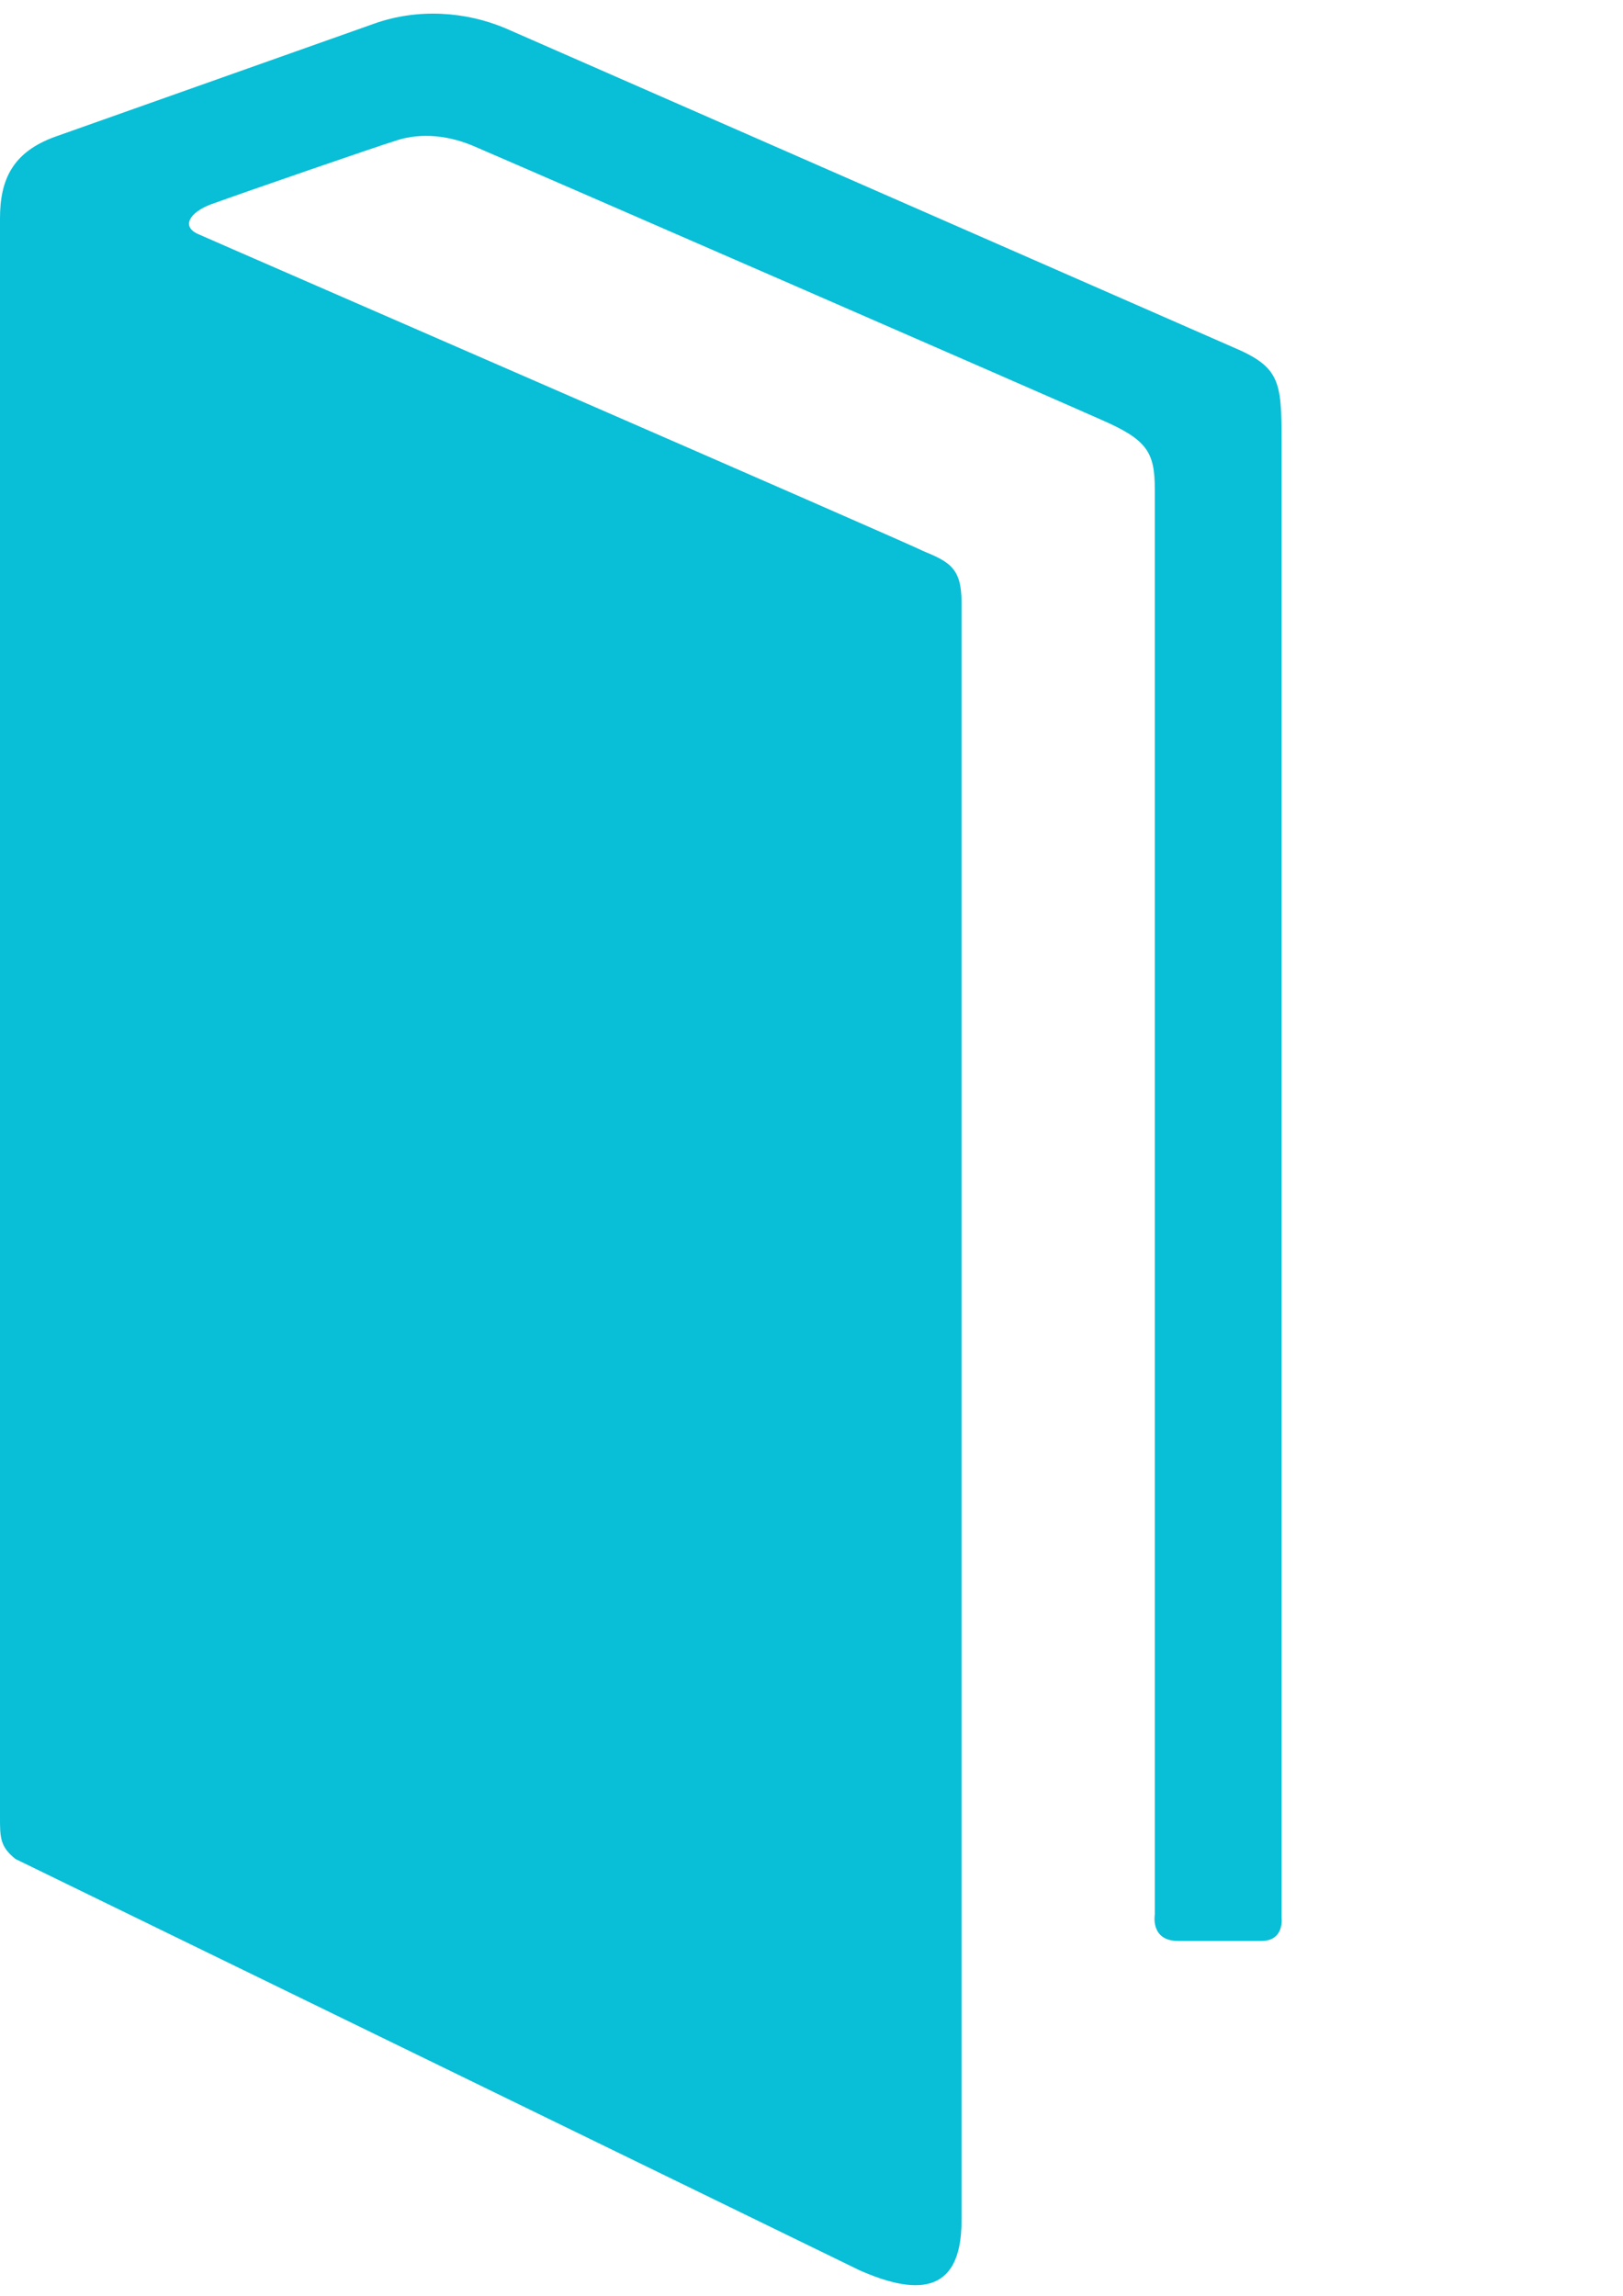 <?xml version="1.0" encoding="utf-8"?>
<!-- Generator: Adobe Illustrator 26.0.1, SVG Export Plug-In . SVG Version: 6.00 Build 0)  -->
<svg version="1.1" id="Layer_1" xmlns="http://www.w3.org/2000/svg" xmlns:xlink="http://www.w3.org/1999/xlink" x="0px" y="0px"
	 viewBox="0 0 595.28 841.89" style="enable-background:new 0 0 595.28 841.89;" xml:space="preserve">
<style type="text/css">
	.st0{fill:#09BED7;}
</style>
<path class="st0" d="M315.25,832.53c19.28,8.5,37.42,10.21,37.42-18.14V220.74c0-12.47-4.54-14.74-14.17-18.71
	c-3.97-2.27-259.69-113.4-265.92-116.23c-6.24-2.83-2.83-7.94,4.54-10.77c12.47-4.54,61.8-21.55,67.47-23.25
	c7.94-2.83,18.14-2.83,28.92,1.7c23.81,10.21,213.76,92.99,230.2,100.36c17.01,7.37,19.84,11.91,19.84,25.51v522.77
	c0,0-1.7,9.64,8.51,9.64h30.62c8.51,0,7.37-8.51,7.37-8.51V161.77c0-22.11-0.57-27.22-18.14-34.59c0,0-243.24-106.6-266.49-116.8
	c-14.74-6.24-32.32-7.37-48.19-1.7c-17.58,6.24-116.8,41.39-116.8,41.39C4.54,55.74,0,65.94,0,80.12V666.4
	c0,7.37,0,10.77,5.67,15.31L315.25,832.53z"/>
</svg>
